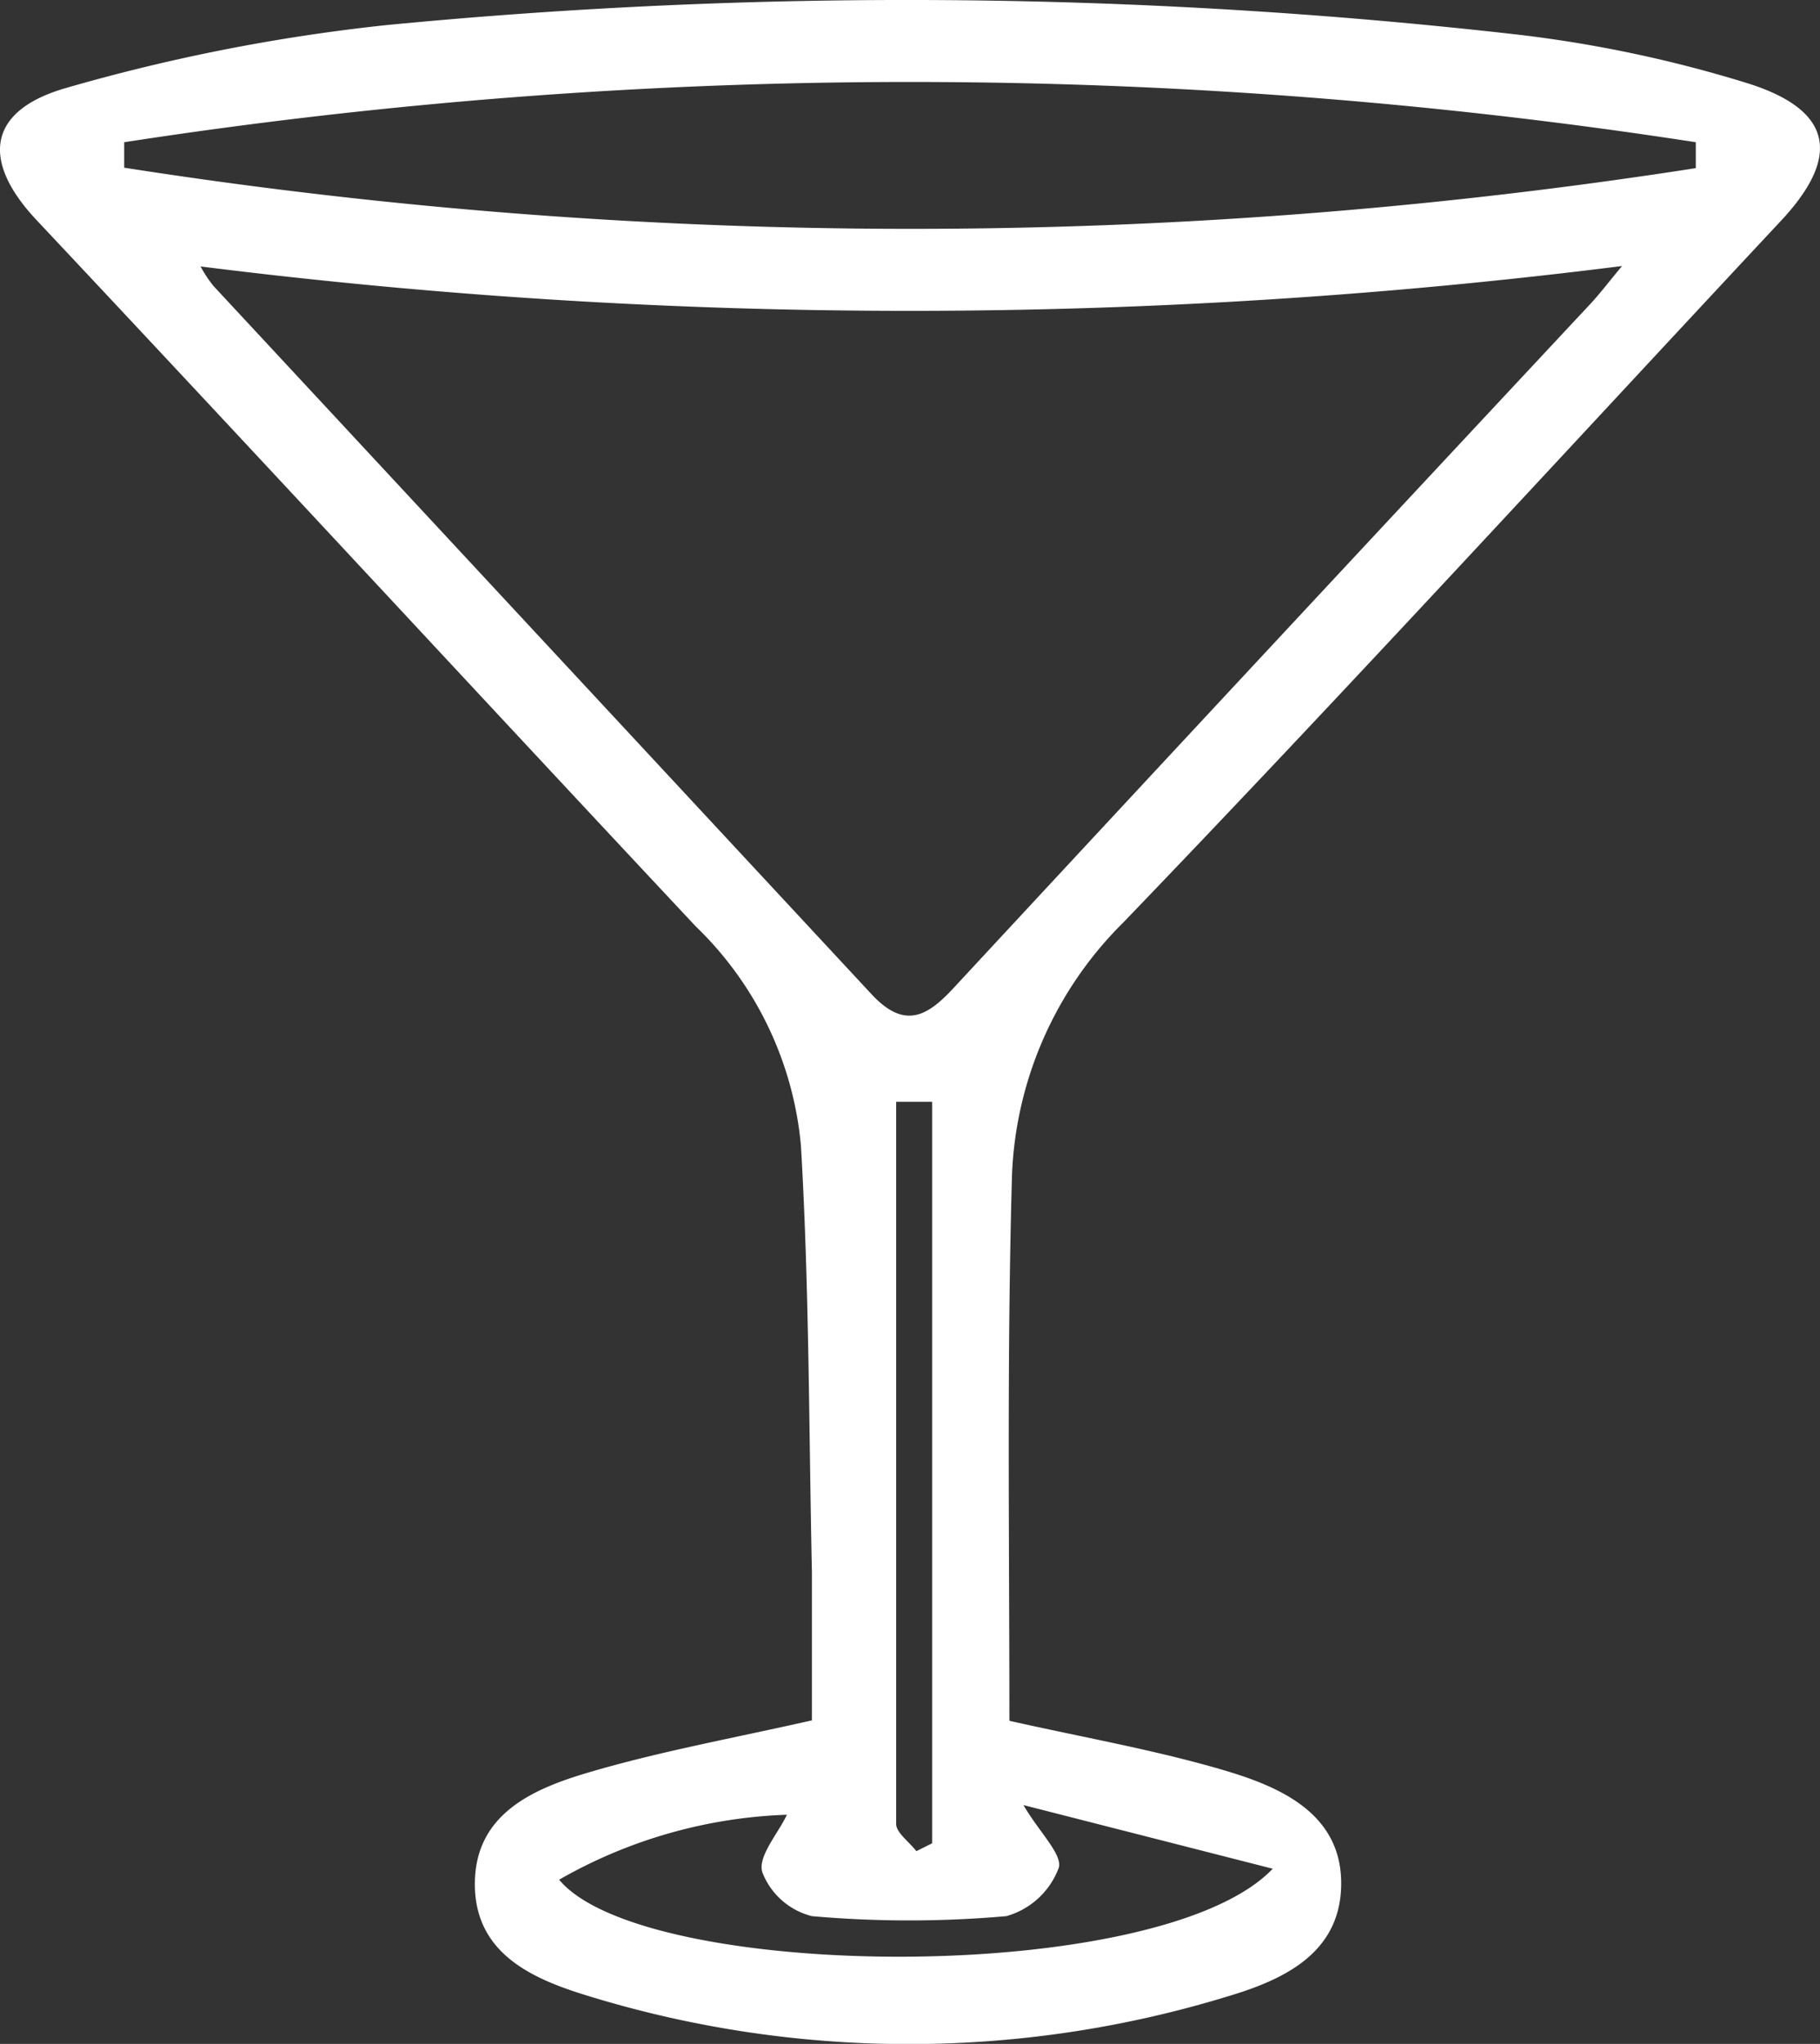 <svg xmlns="http://www.w3.org/2000/svg" viewBox="0 0 41.47 46.56"><rect x="0" y="0" width="41.47" height="46.56" fill="#333333" stroke="none"/><defs><style>.cls-1{fill:#fff;}</style></defs><g id="Layer_2" data-name="Layer 2"><g id="Layer_1-2" data-name="Layer 1"><g id="AUauUd"><path class="cls-1" d="M23,39.2c1.73.39,3.41.68,5,1.16,1.25.38,2.57,1,2.56,2.56S29.27,45.09,28,45.47a24.85,24.85,0,0,1-14.59,0c-1.25-.38-2.59-.95-2.59-2.55s1.33-2.17,2.58-2.54c1.62-.48,3.29-.78,5.1-1.19,0-1,0-2.21,0-3.38-.07-3.24-.06-6.48-.25-9.71a7.93,7.93,0,0,0-2.4-5C10.82,15.73,5.83,10.33.82,5c-1.26-1.35-1.1-2.49.7-3A42.37,42.37,0,0,1,8.82.57,123.24,123.24,0,0,1,34.51.78,29.09,29.09,0,0,1,39.83,1.9c1.93.61,2.12,1.66.76,3.12-5,5.35-9.94,10.74-15,16a8.56,8.56,0,0,0-2.53,5.72C22.94,30.92,23,35.07,23,39.2ZM4.57,6.07a3,3,0,0,0,.29.44q7.5,8.07,15,16.14c.79.85,1.32.46,1.93-.21Q29,14.67,36.25,6.91c.23-.25.44-.53.71-.85A129.55,129.55,0,0,1,4.57,6.07ZM38.64,3.83V3.24a117.48,117.48,0,0,0-35.81,0v.58A116.16,116.16,0,0,0,38.64,3.83ZM29,42.57l-5.68-1.45c.36.62.91,1.14.8,1.44a1.79,1.79,0,0,1-1.19,1.09,25.21,25.21,0,0,1-4.43,0,1.64,1.64,0,0,1-1.13-1c-.11-.36.36-.88.56-1.31a11.2,11.2,0,0,0-5.19,1.48C14.68,45.15,26.45,45.25,29,42.57ZM20.42,25.1v5.21c0,3.74,0,7.49,0,11.24,0,.2.3.41.46.62l.36-.18V25.1Z"/></g></g></g></svg>